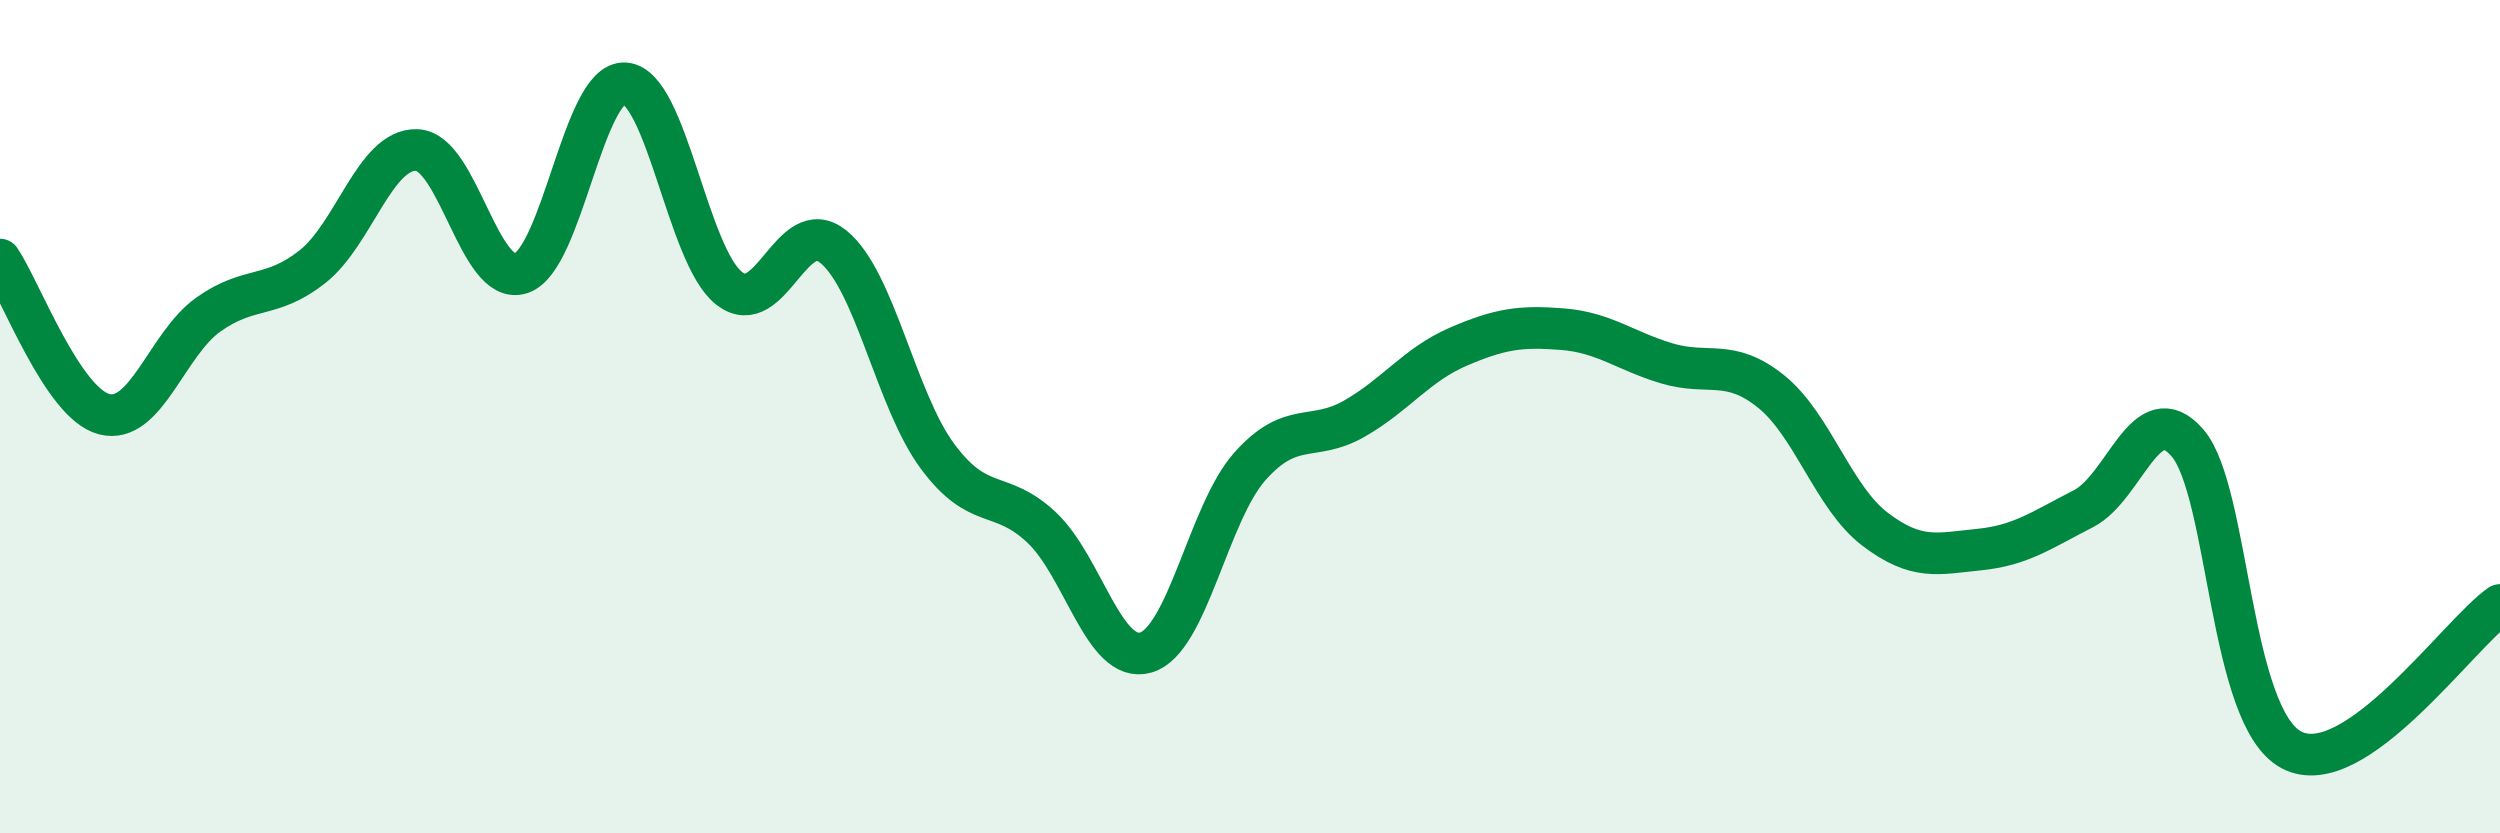 
    <svg width="60" height="20" viewBox="0 0 60 20" xmlns="http://www.w3.org/2000/svg">
      <path
        d="M 0,6.23 C 0.5,6.97 1.5,9.68 2.5,9.94 C 3.5,10.2 4,8.26 5,7.55 C 6,6.84 6.5,7.19 7.5,6.4 C 8.5,5.61 9,3.57 10,3.6 C 11,3.63 11.5,6.88 12.5,6.56 C 13.5,6.24 14,1.93 15,2 C 16,2.07 16.5,6.14 17.5,6.92 C 18.5,7.7 19,5.11 20,5.92 C 21,6.73 21.5,9.6 22.5,10.95 C 23.5,12.3 24,11.72 25,12.66 C 26,13.6 26.5,15.95 27.5,15.66 C 28.5,15.37 29,12.31 30,11.19 C 31,10.07 31.5,10.62 32.5,10.05 C 33.5,9.48 34,8.75 35,8.32 C 36,7.89 36.5,7.82 37.5,7.9 C 38.5,7.98 39,8.42 40,8.72 C 41,9.02 41.5,8.59 42.5,9.39 C 43.5,10.19 44,11.94 45,12.7 C 46,13.46 46.5,13.29 47.5,13.19 C 48.5,13.09 49,12.72 50,12.21 C 51,11.7 51.5,9.47 52.5,10.63 C 53.5,11.79 53.5,17.22 55,18 C 56.5,18.78 59,15.22 60,14.52L60 20L0 20Z"
        fill="#008740"
        opacity="0.1"
        stroke-linecap="round"
        stroke-linejoin="round"
      />
      <path
        d="M 0,6.23 C 0.5,6.97 1.5,9.68 2.5,9.94 C 3.5,10.2 4,8.26 5,7.55 C 6,6.84 6.5,7.19 7.5,6.4 C 8.5,5.61 9,3.57 10,3.6 C 11,3.63 11.5,6.88 12.5,6.56 C 13.5,6.24 14,1.93 15,2 C 16,2.07 16.5,6.14 17.5,6.92 C 18.5,7.7 19,5.11 20,5.92 C 21,6.73 21.5,9.6 22.5,10.95 C 23.5,12.3 24,11.72 25,12.66 C 26,13.6 26.5,15.95 27.5,15.66 C 28.5,15.37 29,12.31 30,11.19 C 31,10.07 31.5,10.62 32.5,10.05 C 33.5,9.48 34,8.75 35,8.32 C 36,7.89 36.5,7.82 37.5,7.9 C 38.5,7.98 39,8.42 40,8.72 C 41,9.02 41.5,8.59 42.5,9.39 C 43.5,10.19 44,11.94 45,12.7 C 46,13.46 46.5,13.29 47.5,13.19 C 48.5,13.09 49,12.72 50,12.21 C 51,11.7 51.5,9.47 52.5,10.63 C 53.5,11.79 53.5,17.22 55,18 C 56.5,18.78 59,15.22 60,14.52"
        stroke="#008740"
        stroke-width="1"
        fill="none"
        stroke-linecap="round"
        stroke-linejoin="round"
      />
    </svg>
  